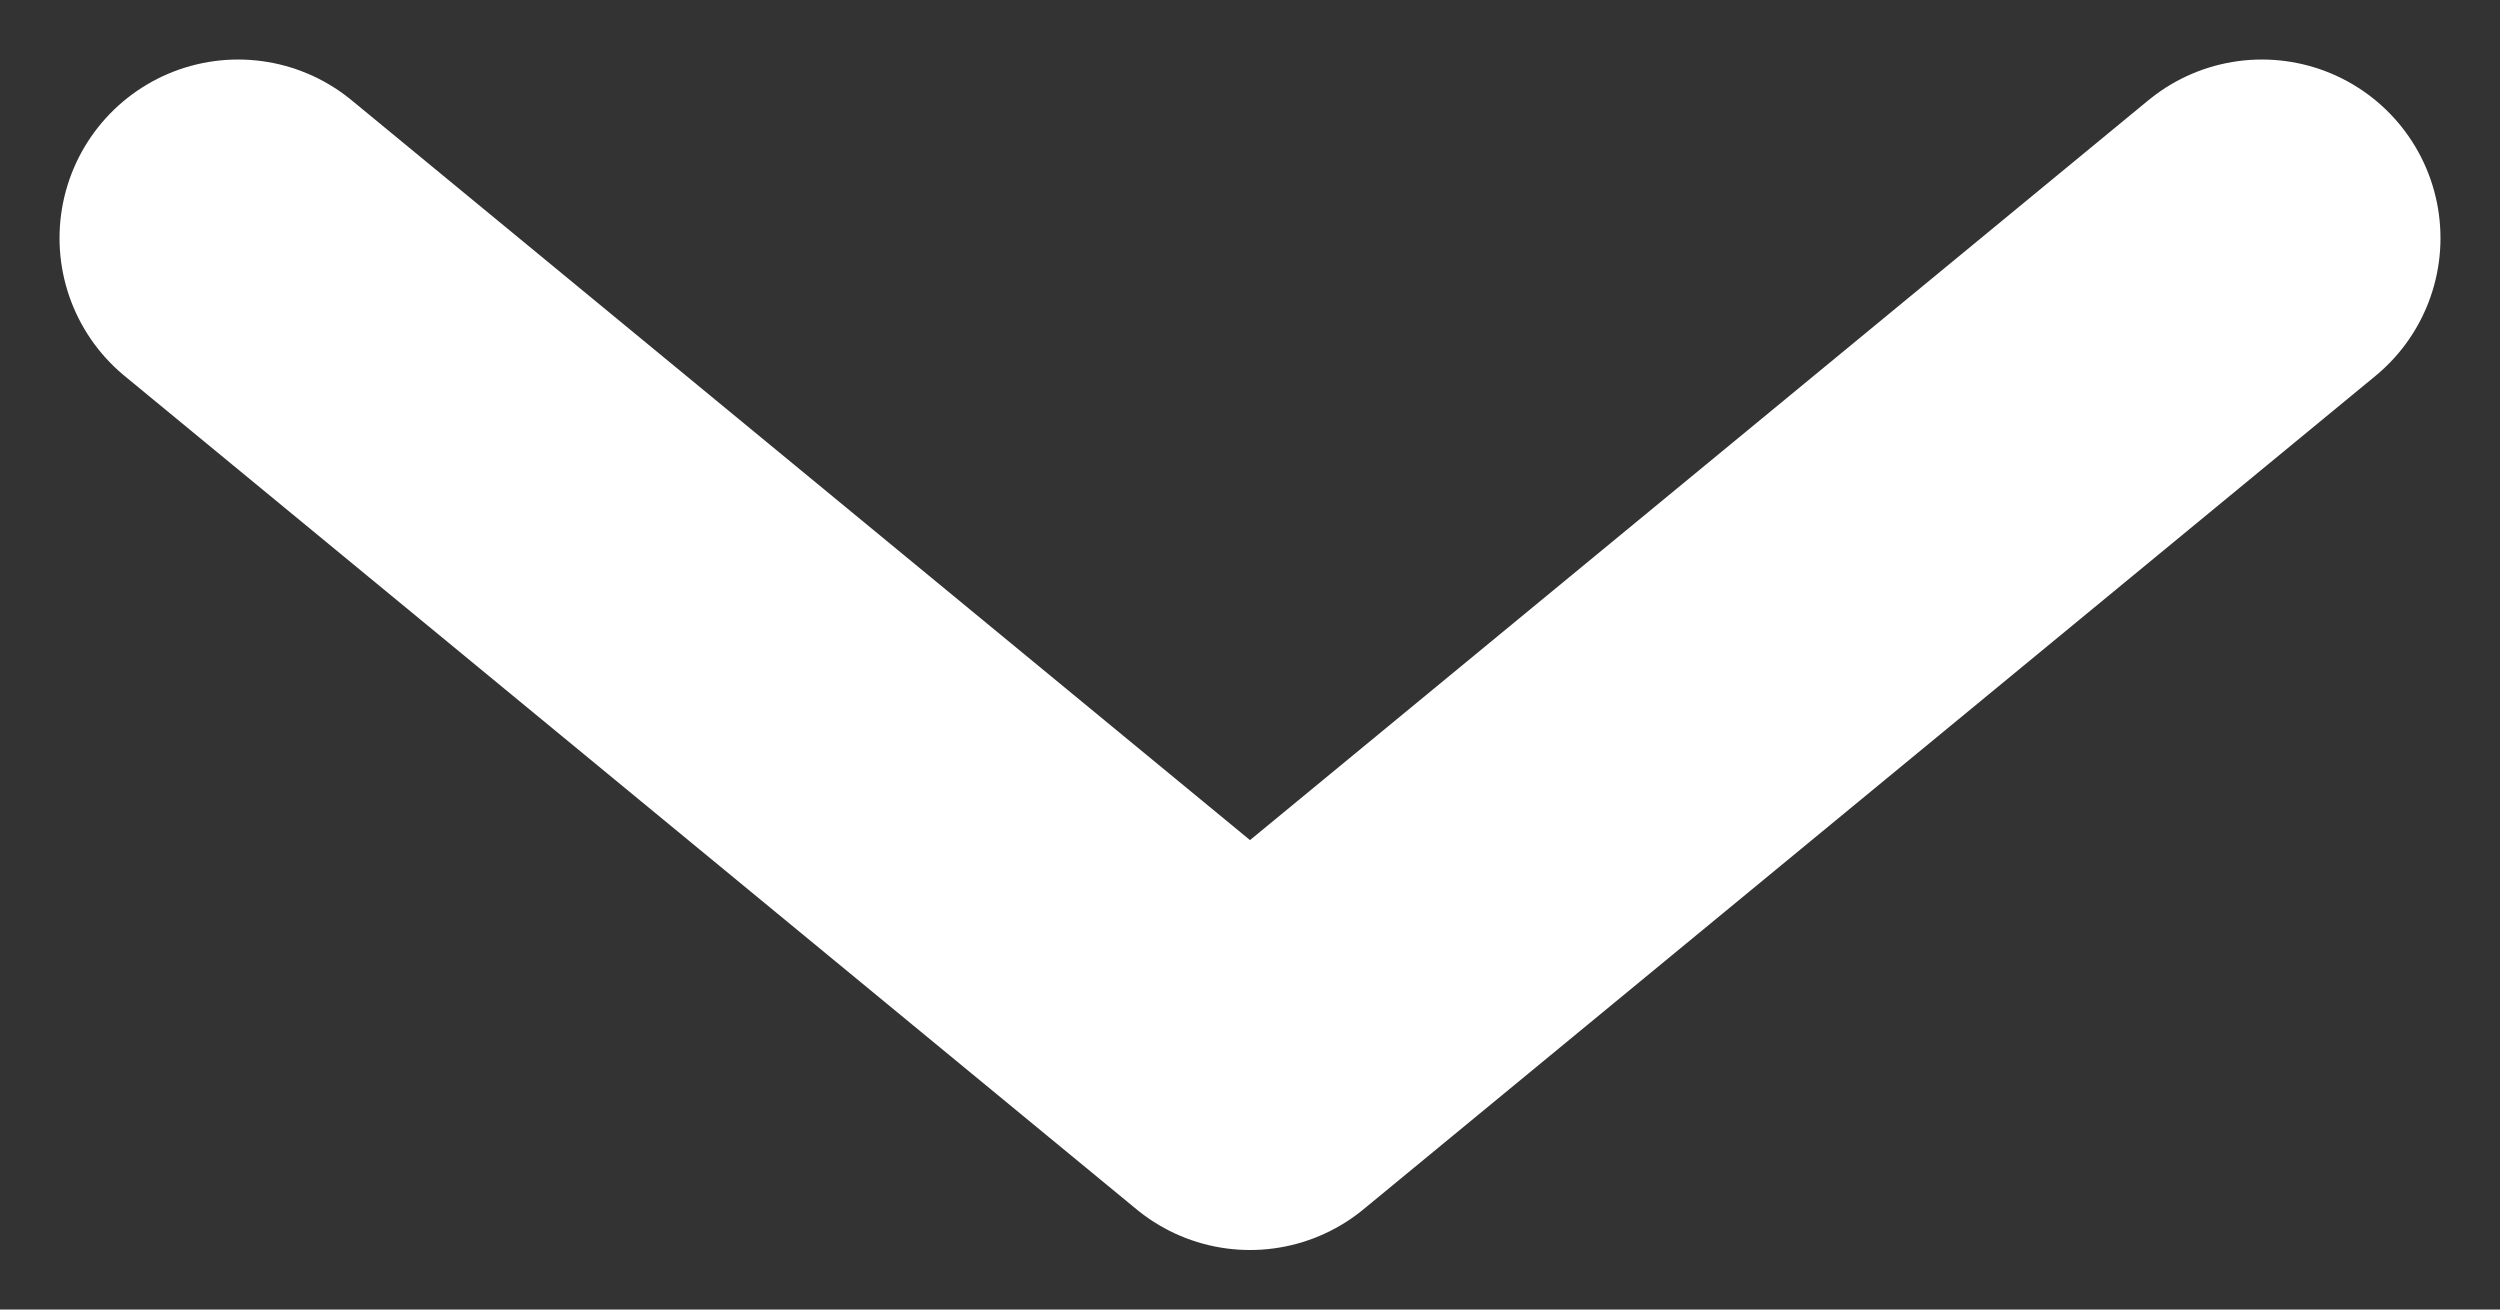 <svg width="21" height="11" viewBox="0 0 21 11" fill="none" xmlns="http://www.w3.org/2000/svg">
<rect x="0" y="0" width="21" height="11" fill="#333333" stroke="none"/>
<path d="M2 2L10.5 9L19 2" stroke="white" stroke-width="3" stroke-linecap="round" stroke-linejoin="round"/>
</svg>
